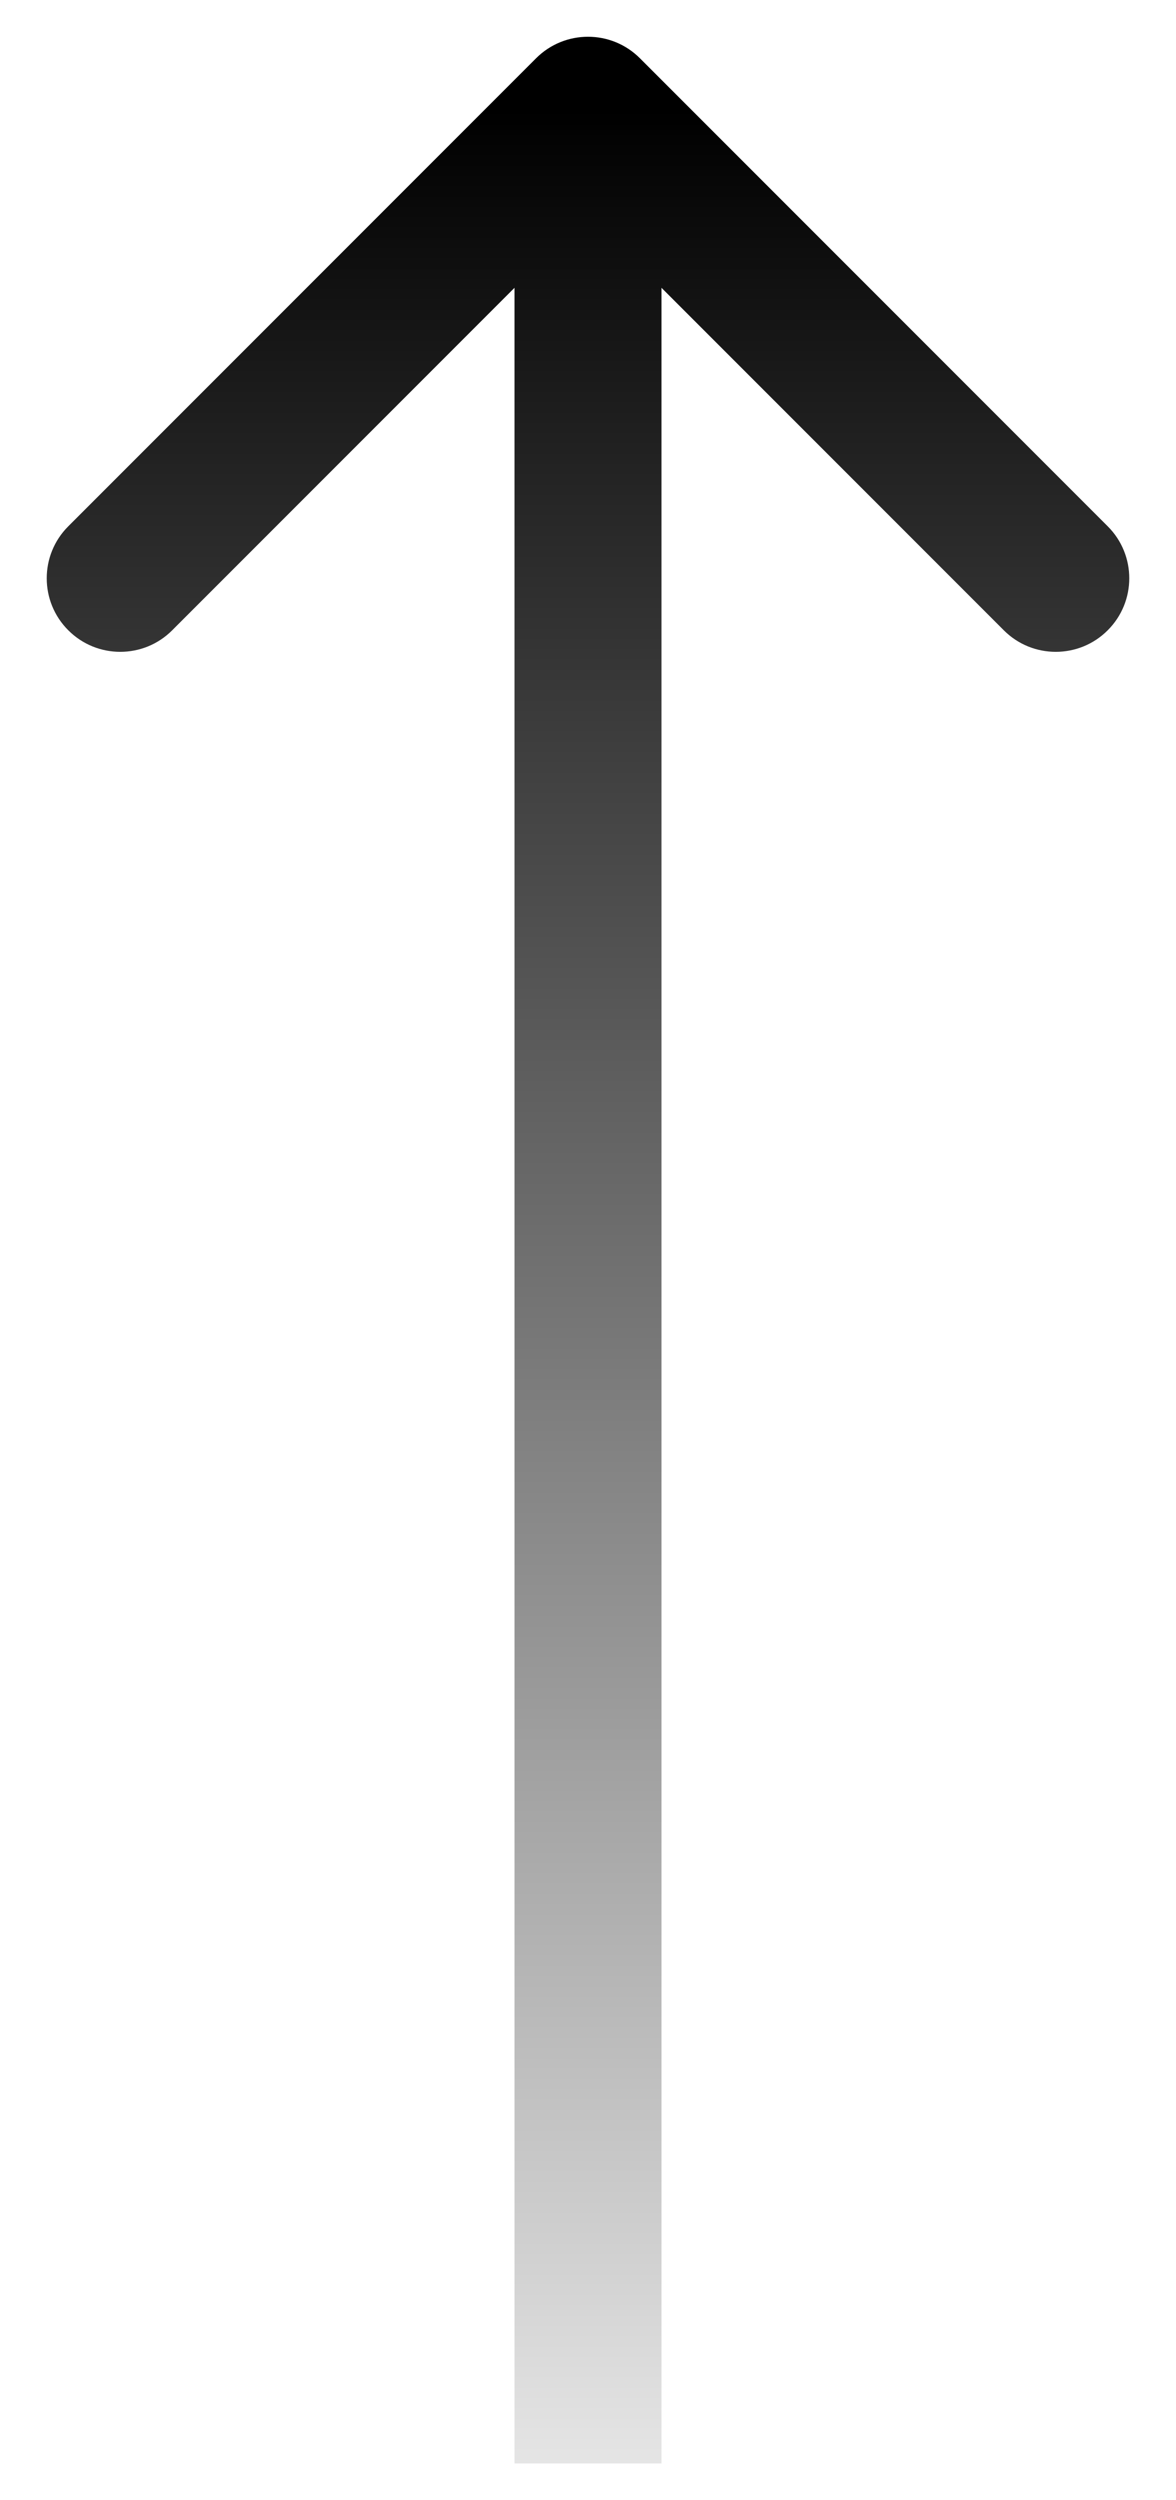 <svg width="16" height="34" viewBox="0 0 16 34" fill="none" xmlns="http://www.w3.org/2000/svg">
<path d="M8.707 0.793C8.317 0.402 7.683 0.402 7.293 0.793L0.929 7.157C0.538 7.547 0.538 8.181 0.929 8.571C1.319 8.962 1.953 8.962 2.343 8.571L8 2.914L13.657 8.571C14.047 8.962 14.681 8.962 15.071 8.571C15.462 8.181 15.462 7.547 15.071 7.157L8.707 0.793ZM7 1.5L7 33.5L9 33.5L9 1.5L7 1.5Z" fill="url(#paint0_linear_11403_60385)"/>
<defs>
<linearGradient id="paint0_linear_11403_60385" x1="7.5" y1="33.5" x2="7.5" y2="1.5" gradientUnits="userSpaceOnUse">
<stop stop-color="#E5E5E5"/>
<stop offset="1"/>
</linearGradient>
</defs>
</svg>
